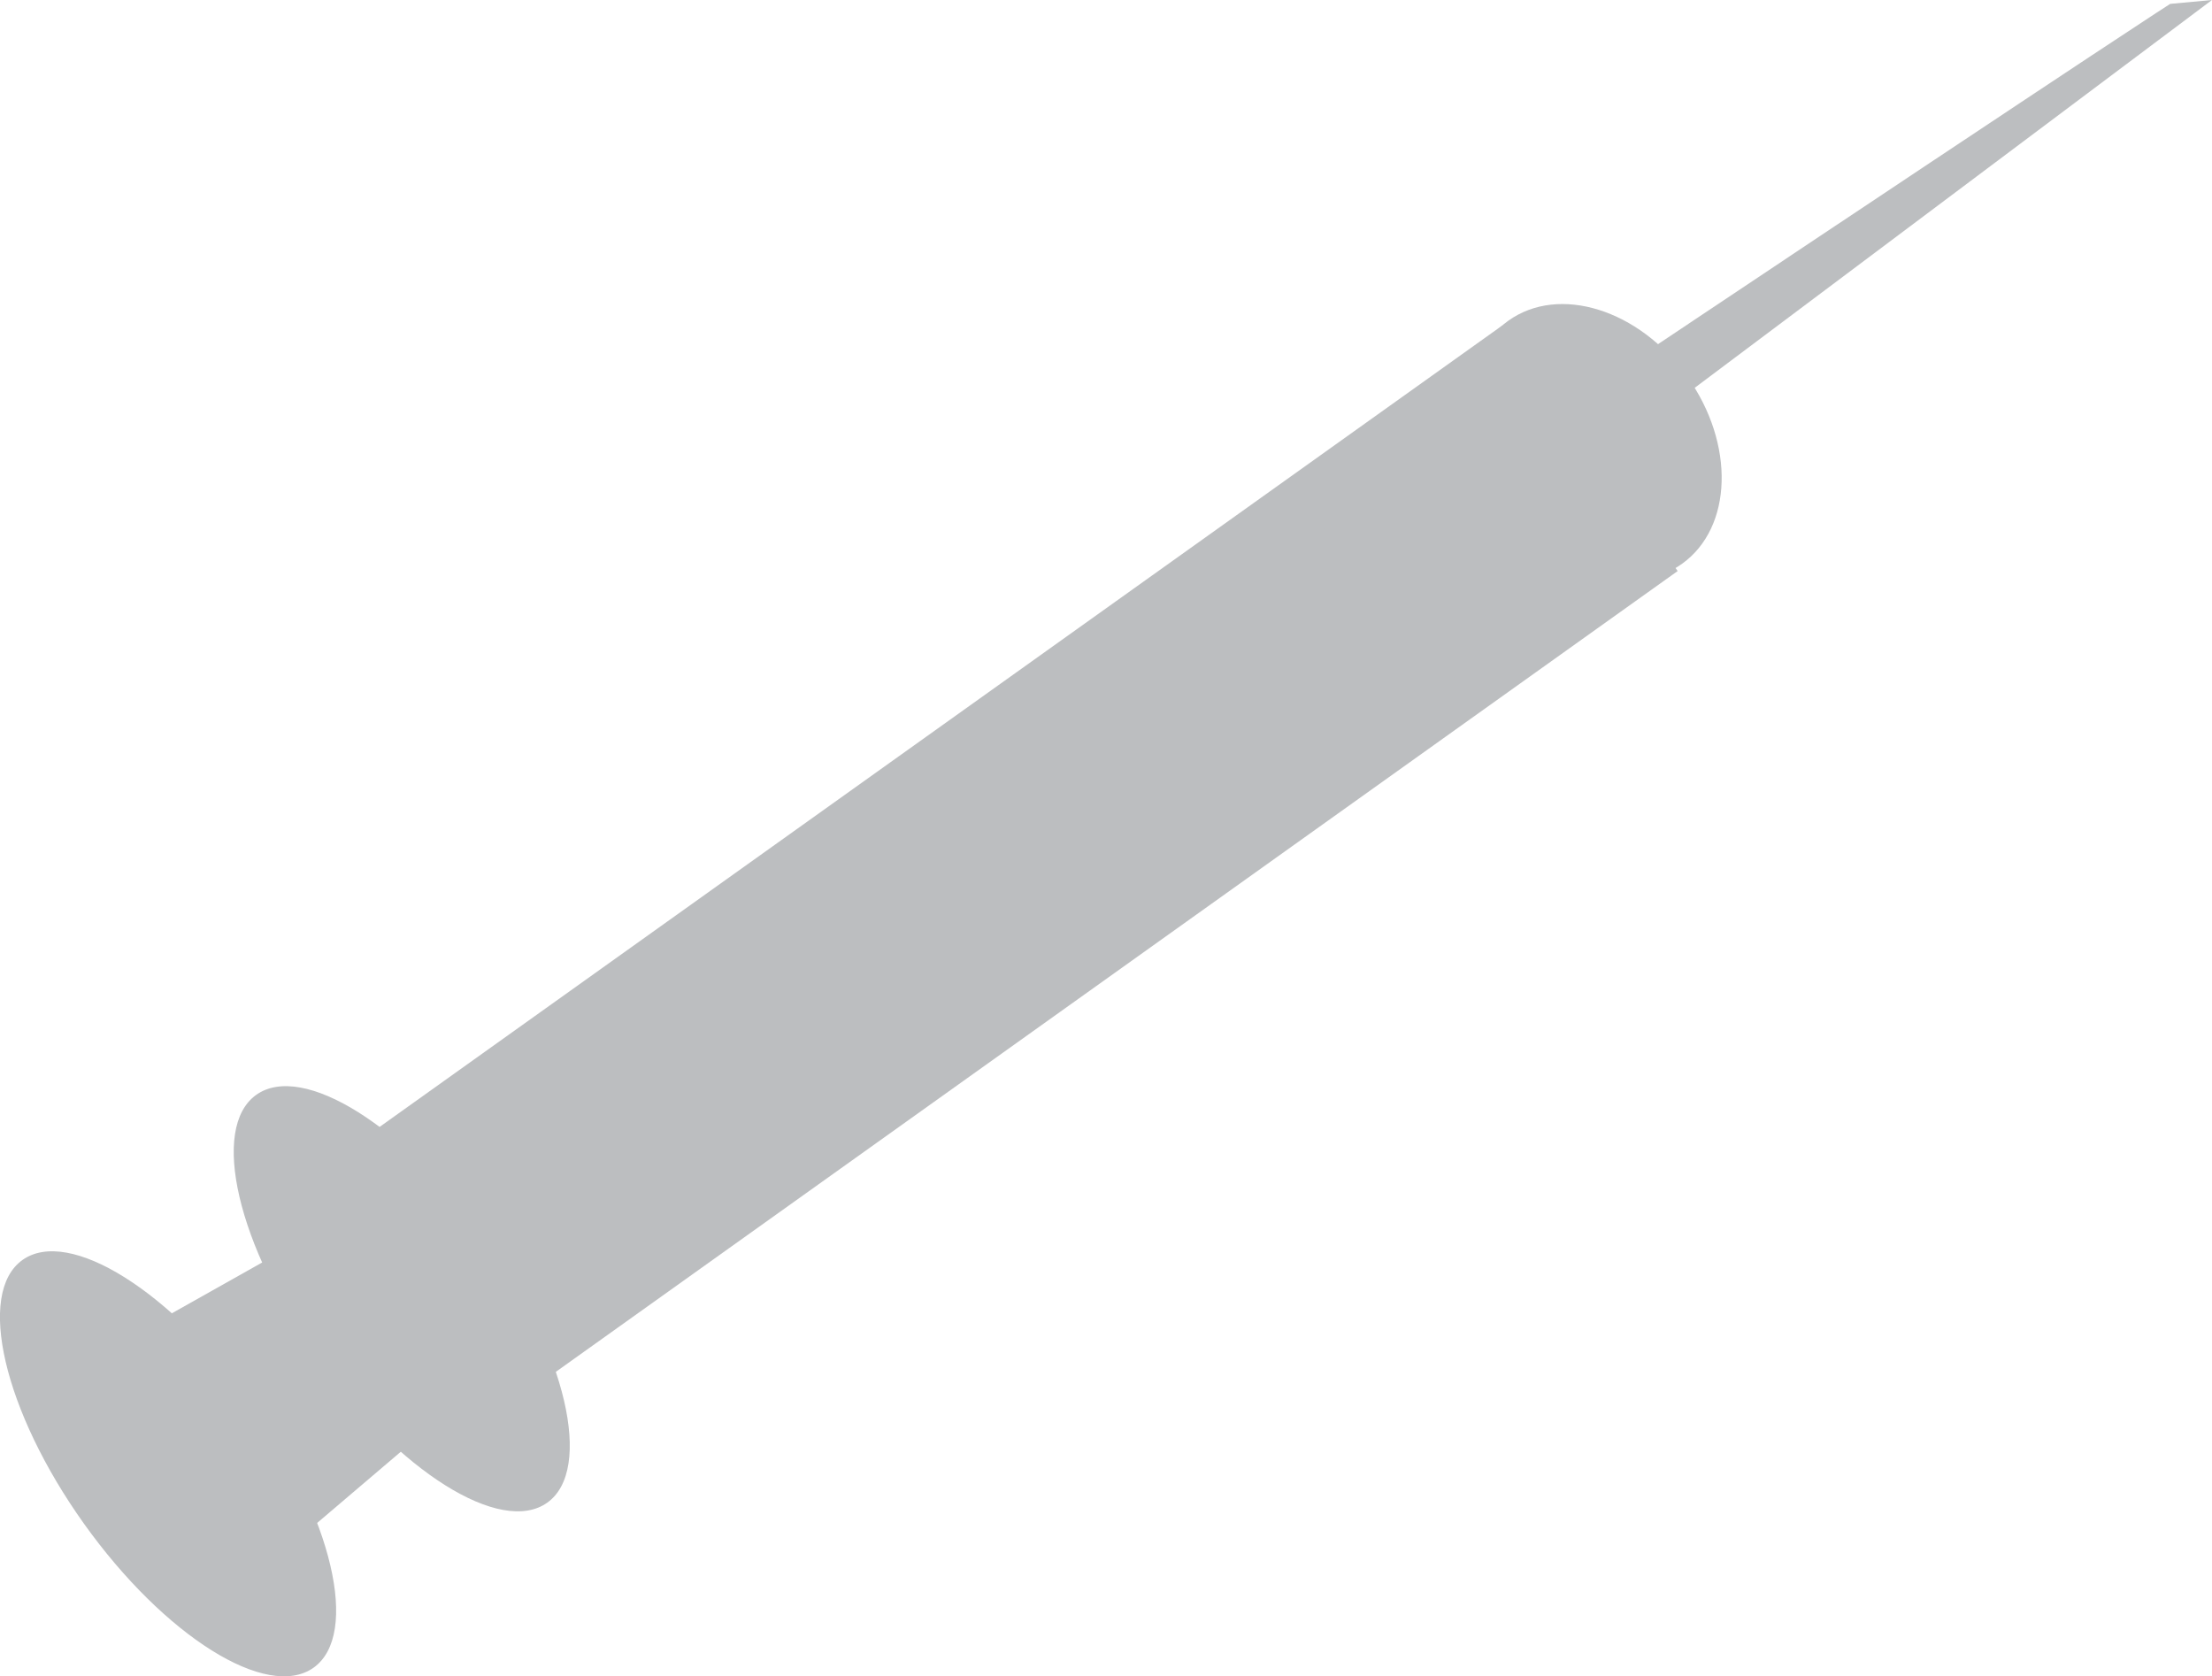 <?xml version="1.0"?>
<svg xmlns:rdf="http://www.w3.org/1999/02/22-rdf-syntax-ns#" xmlns="http://www.w3.org/2000/svg" xmlns:cc="http://creativecommons.org/ns#" xmlns:dc="http://purl.org/dc/elements/1.1/" xmlns:svg="http://www.w3.org/2000/svg" id="Layer_1" xml:space="preserve" viewBox="0 0 94.771 71.812" version="1.1" y="0px" x="0px" enable-background="new 0 0 595.275 841.89">
<ellipse id="ellipse3" fill-rule="evenodd" rx="4.419" ry="10.731" transform="matrix(.814 -.581 .581 .814 -386.77 8.28)" cy="273.22" cx="301.28" clip-rule="evenodd" fill="#bcbec0"/>
<rect id="rect5" fill-rule="evenodd" transform="matrix(.814 -.581 .581 .814 0 0)" height="12.926" width="63.348" clip-rule="evenodd" y="48.738" x="-19.059" fill="#bcbec0"/>
<path id="path7" fill="#bcbec0" fill-rule="evenodd" clip-rule="evenodd" d="m10.795 60.14c3.446 4.822 4.63 9.877 2.643 11.3-1.988 1.418-6.392-1.341-9.838-6.163-3.441-4.822-4.625-9.882-2.638-11.3 1.99-1.42 6.39 1.34 9.84 6.16z"/>
<polygon id="polygon9" fill-rule="evenodd" transform="translate(-284.07 -217.82)" points="297.85 270.47 303.37 278.2 296.65 283.92 290.03 274.87" clip-rule="evenodd" fill="#bcbec0"/>
<path id="path11" fill="#bcbec0" fill-rule="evenodd" clip-rule="evenodd" d="m72.285 16.13c2.056 2.876 1.956 6.467-0.223 8.025-2.181 1.557-5.611 0.486-7.664-2.39-2.056-2.876-1.954-6.468 0.223-8.025 2.18-1.56 5.61-0.48 7.66 2.39z"/>
<path id="path13" fill="#bcbec0" fill-rule="evenodd" clip-rule="evenodd" d="m70.785 14.91c20.438-13.647 22.195-14.744 22.195-14.744l1.79-0.166-22.454 16.833-1.53-1.92z"/>
<path id="path15" fill="#bcbec0" fill-rule="evenodd" clip-rule="evenodd" d="m64.545 21.67c1.761 2.468 1.729 5.516-0.068 6.801-1.803 1.287-4.691 0.327-6.457-2.142-1.762-2.471-1.733-5.515 0.069-6.801 1.8-1.29 4.69-0.33 6.46 2.14z"/>
<rect id="rect17" fill-rule="evenodd" transform="matrix(.814 -.581 .581 .814 0 0)" height="10.945" width="8.271" clip-rule="evenodd" y="49.663" x="35.234" fill="#bcbec0"/>
<path id="path19" fill="#bcbec0" fill-rule="evenodd" clip-rule="evenodd" d="m69.835 17.81c1.912 2.672 2 5.88 0.199 7.167-1.802 1.289-4.813 0.164-6.719-2.509-1.911-2.672-1.996-5.882-0.199-7.169 1.8-1.29 4.81-0.16 6.72 2.51z"/>
</svg>
